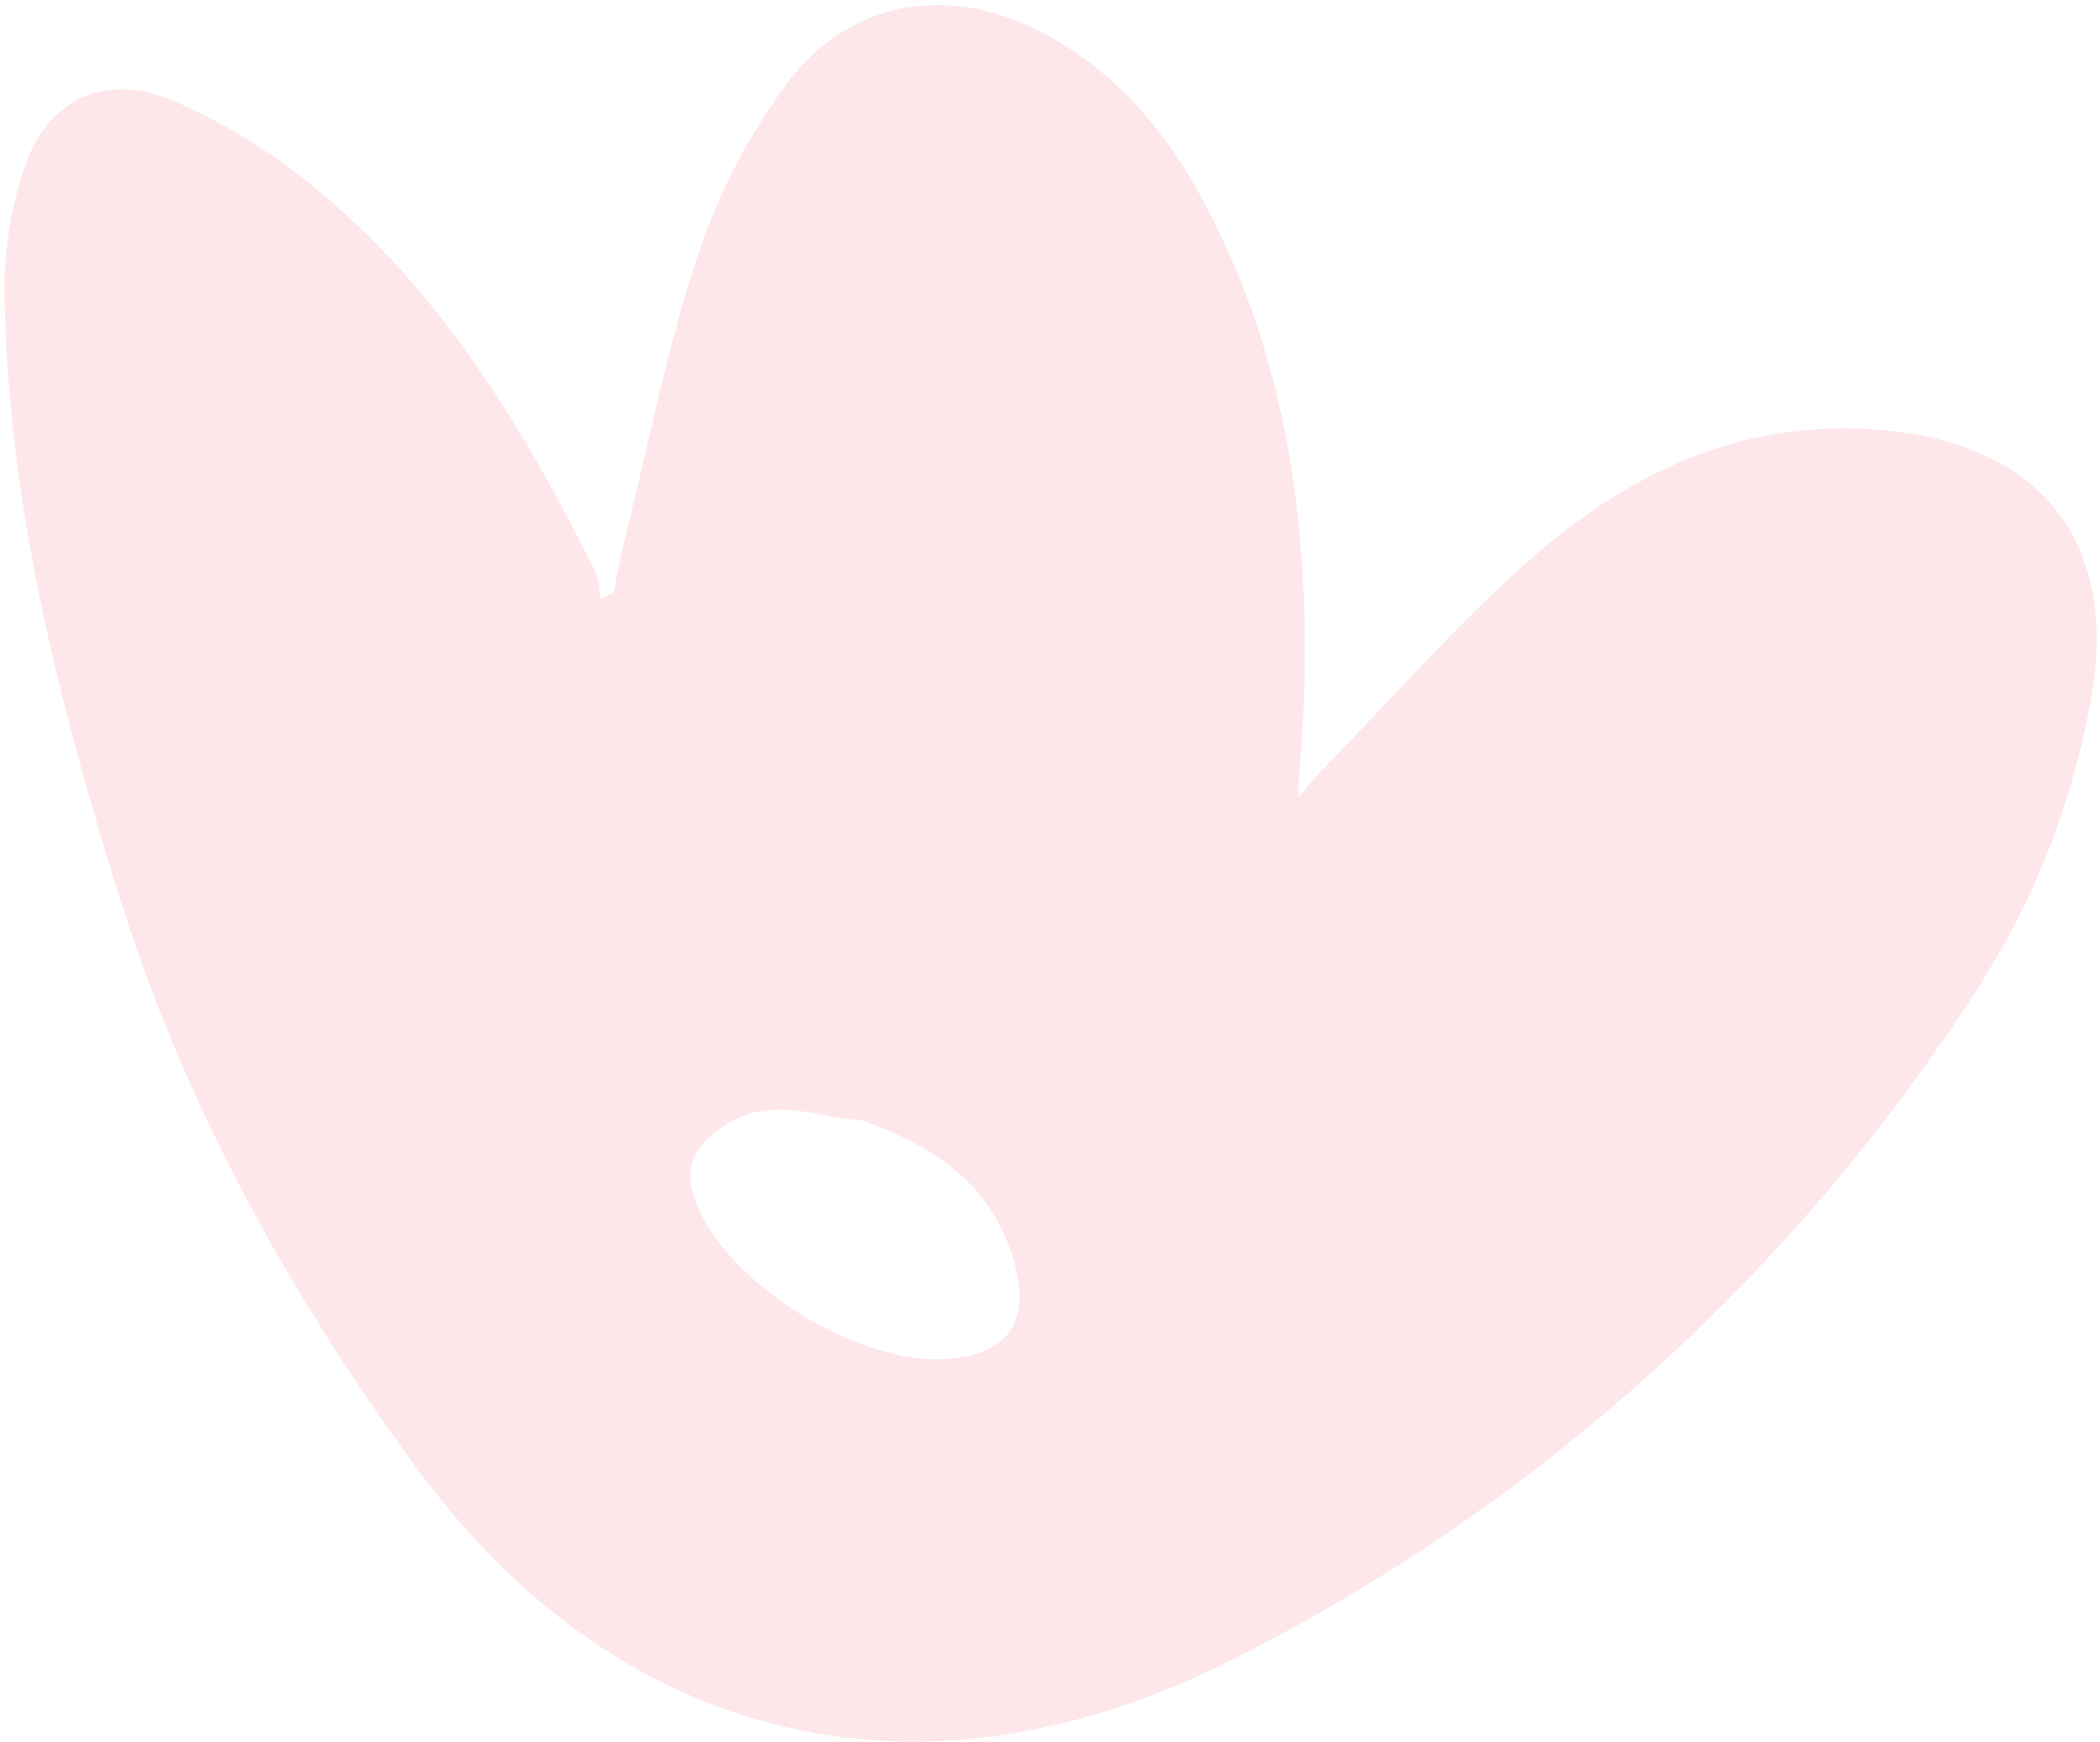 <svg width="393" height="326" viewBox="0 0 393 326" fill="none" xmlns="http://www.w3.org/2000/svg">
<path opacity="0.1" d="M242.881 149.308C243.349 141.412 243.954 134.852 244.11 128.274C244.853 97.212 240.554 67.129 226.04 39.196C218.848 25.371 209.313 13.598 195.211 6.19C177.815 -3.069 158.897 -0.117 147.167 15.753C140.023 25.457 134.442 36.222 130.627 47.655C124.938 64.813 121.467 82.689 117.083 100.279C116.139 103.8 115.566 107.4 114.796 110.967L112.276 112.147C112.271 110.474 112.023 108.81 111.539 107.208C97.346 78.845 81.038 51.916 55.381 32.359C48.372 27.011 40.755 22.513 32.688 18.958C20.462 13.62 9.412 17.959 4.863 30.556C2.01 38.664 0.653 47.223 0.855 55.815C1.592 94.347 10.936 131.35 22.331 167.85C34.558 206.78 53.958 242.002 77.962 274.725C115.806 326.52 172.571 340.369 231.523 310.16C288.026 281.497 335.874 238.267 370.13 184.931C380.684 168.543 387.871 150.216 391.27 131.021C396.557 102.063 382.529 83.54 353.286 80.591C327.633 78.007 306.082 87.636 287.471 103.744C273.361 115.966 261.018 130.207 247.955 143.595C246.469 144.991 245.209 146.695 242.881 149.308ZM161.073 209.624C174.651 214.376 185.544 221.46 189.681 235.849C193.086 247.587 188.583 253.783 176.478 254.375C160.45 255.153 137.212 240.864 130.748 226.244C127.457 218.846 129.357 214.447 136.36 210.22C144.968 205 153.201 209.33 161.169 209.65L161.073 209.624Z" fill="#E8112B"/>
</svg>
